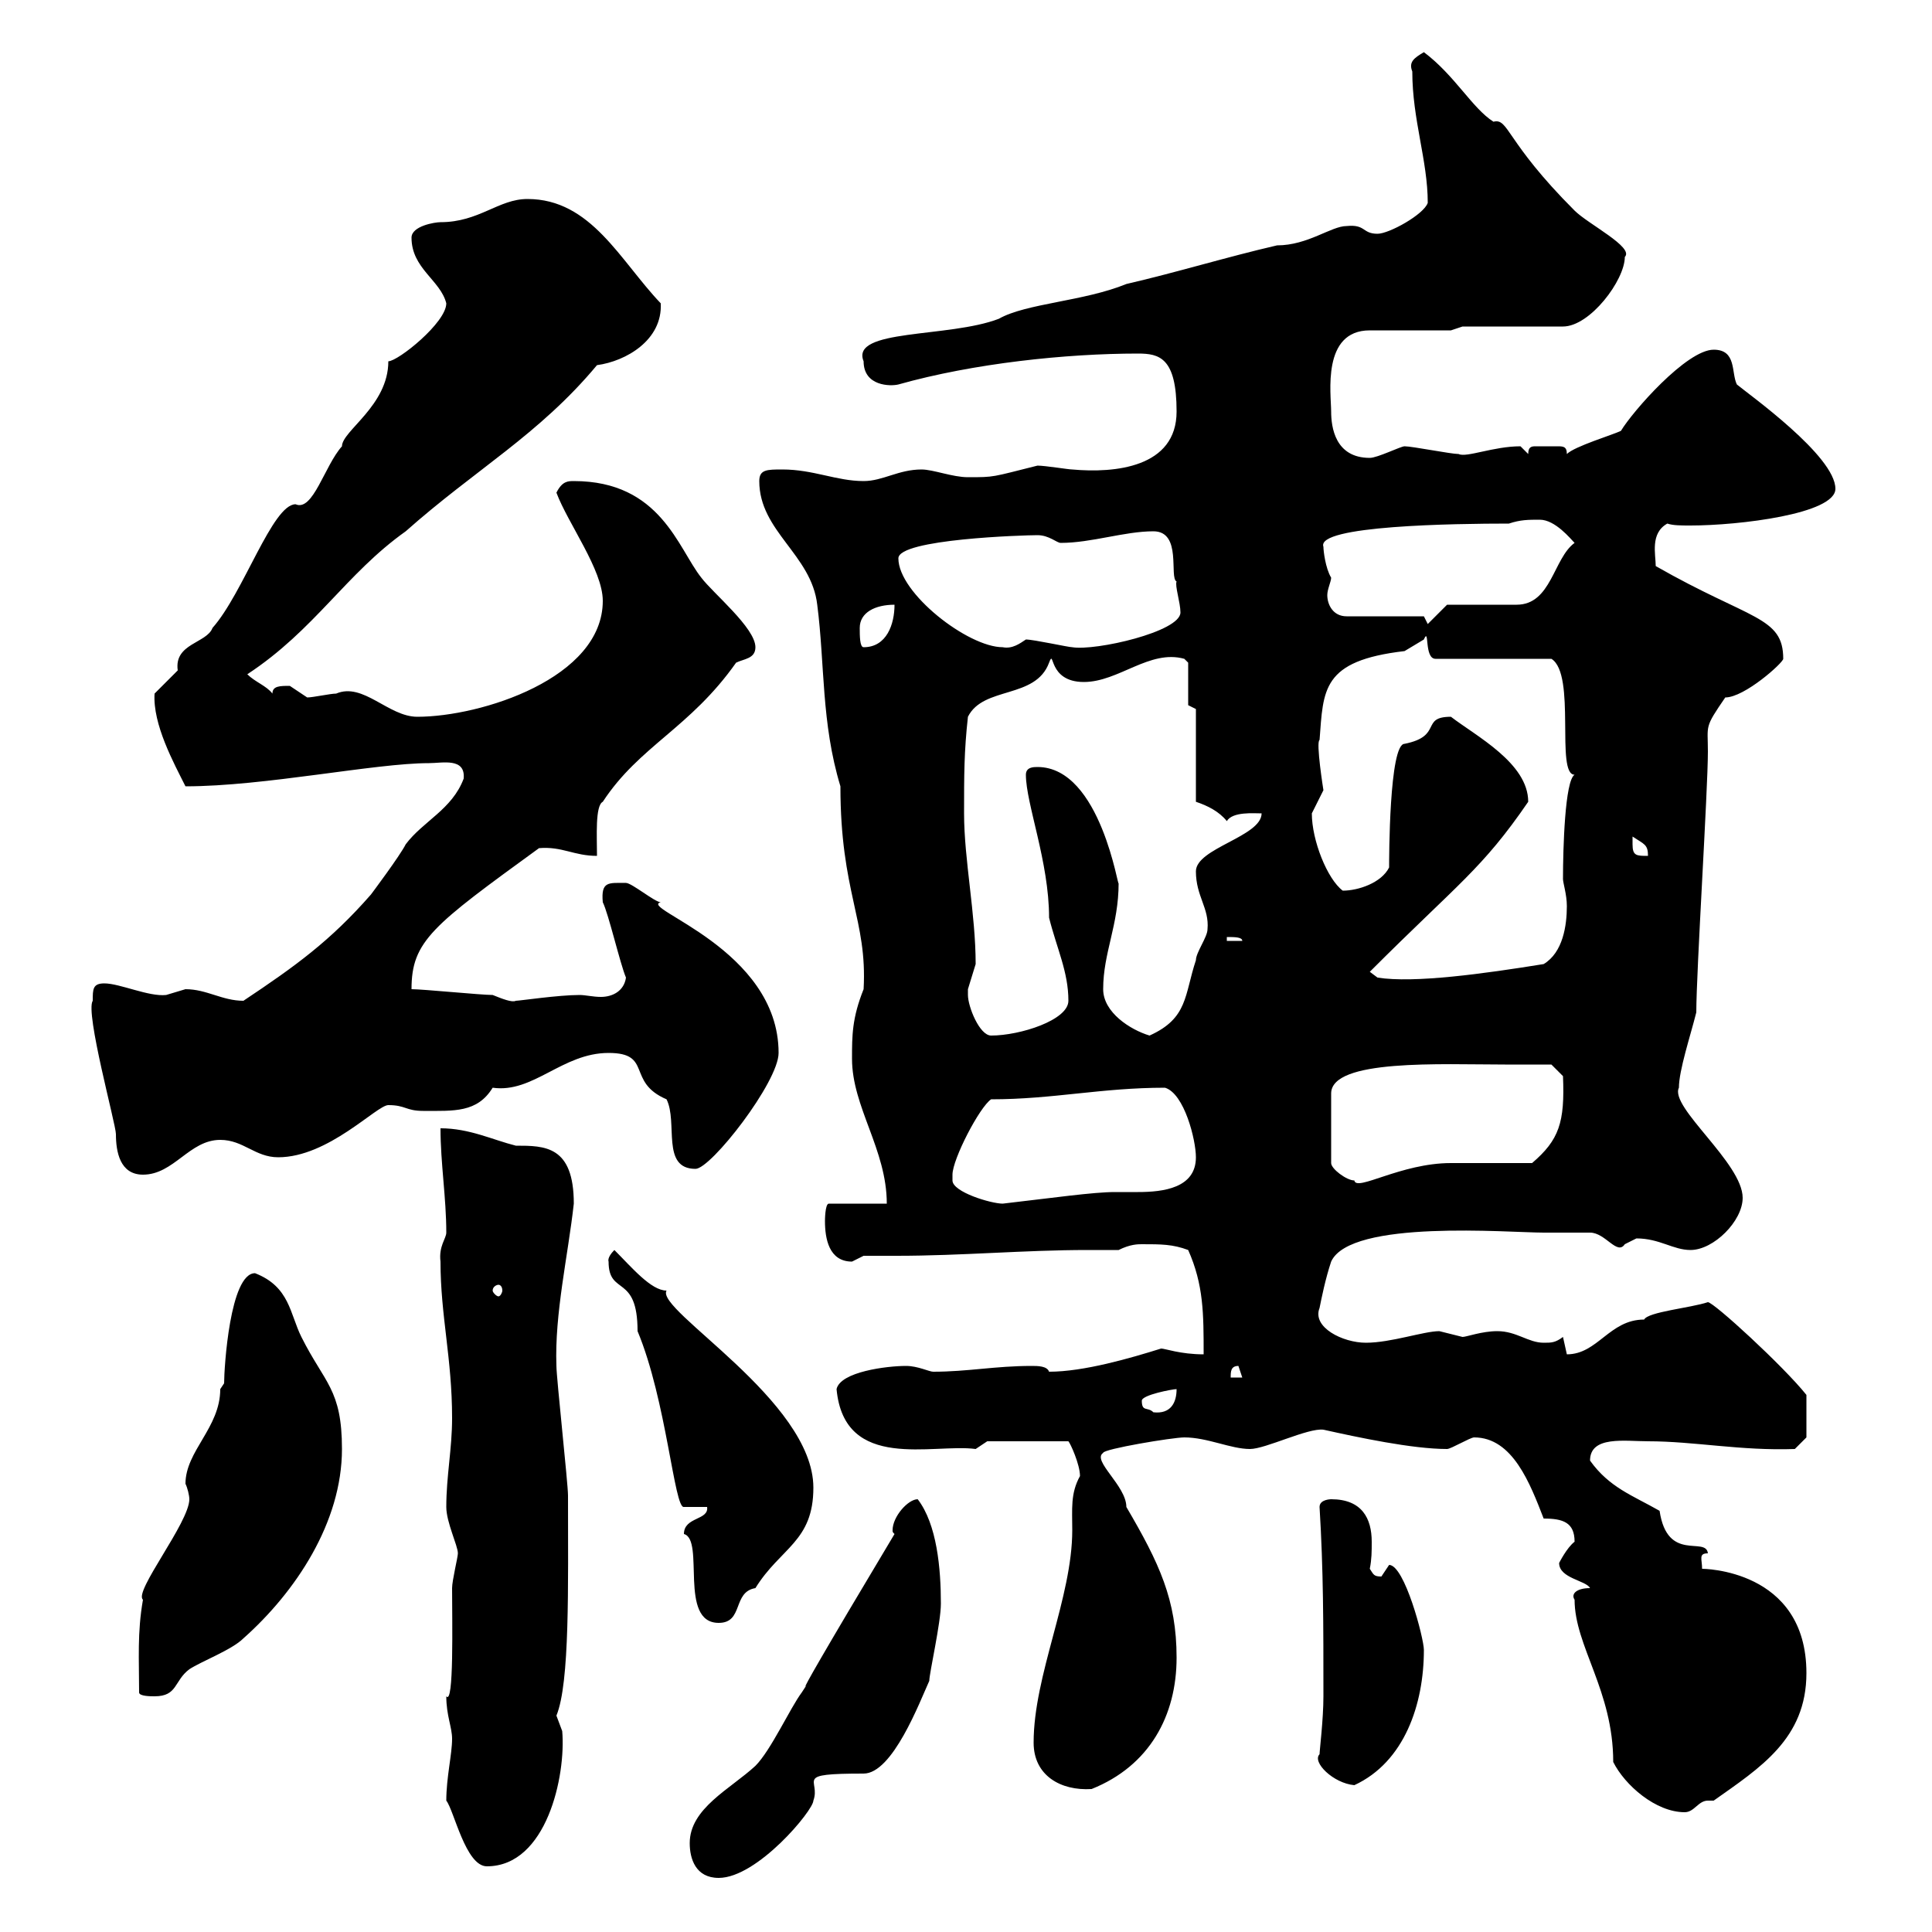 <svg xmlns="http://www.w3.org/2000/svg" xmlns:xlink="http://www.w3.org/1999/xlink" width="300" height="300"><path d="M107.10 286.20C107.10 288.60 108 291.60 111.60 291.60C117.60 291.60 126.30 281.10 126.30 279.60C127.50 276.30 123 275.40 134.10 275.40C138.60 275.40 142.80 264.30 144.30 261C144.30 259.80 146.10 252 146.10 249C146.10 243.60 145.50 236.70 142.50 232.80C141 232.80 138.60 235.50 138.60 237.60C138.60 237.90 138.60 237.90 138.90 238.20C115.20 277.80 130.50 253.50 124.50 262.80C122.70 265.20 119.70 271.80 117.30 274.20C113.40 277.80 107.10 280.80 107.10 286.20ZM69.30 279.60C70.50 281.10 72.30 289.80 75.60 289.80C84.90 289.80 87.90 275.70 87.30 268.80C87.30 268.80 86.40 266.40 86.40 266.40C88.50 261.30 88.20 246.30 88.20 232.20C88.20 230.40 86.40 213.90 86.40 212.10C86.10 204 88.20 195 89.10 186.90C89.10 177.90 84.60 177.90 80.10 177.90C76.50 177 72.90 175.20 68.40 175.20C68.40 180.60 69.30 186 69.30 191.40C69.30 192.30 68.10 193.50 68.40 195.90C68.40 204.30 70.20 210.90 70.20 220.20C70.20 225 69.30 229.20 69.30 234C69.30 236.40 71.10 240 71.10 241.20C71.10 241.80 70.20 245.40 70.20 246.60C70.20 251.70 70.50 264.90 69.30 263.40C69.30 266.40 70.20 268.20 70.20 270C70.20 272.40 69.30 276 69.30 279.60ZM250.50 273.60C252.30 277.20 257.10 281.40 261.60 281.40C263.10 281.40 263.70 279.60 265.20 279.60C265.50 279.60 265.50 279.60 266.10 279.60C273.30 274.50 280.50 270 280.50 259.80C280.50 243.60 264.30 243.60 264.30 243.60C264.30 242.10 263.70 241.20 265.20 241.20C264.90 238.50 258.90 242.70 257.70 234.60C253.50 232.20 249.90 231 246.90 226.80C246.90 222.90 252.30 223.80 255.90 223.80C263.10 223.80 270.30 225.30 278.70 225L280.50 223.20L280.50 216.60C276.90 212.10 266.10 202.20 265.20 202.20C262.50 203.10 255.90 203.70 255.30 204.90C249.90 204.90 248.10 210.30 243.30 210.30C243.30 210.30 242.70 207.60 242.70 207.60C241.50 208.50 240.90 208.50 239.70 208.50C237.30 208.50 235.50 206.70 232.50 206.70C230.10 206.70 227.70 207.60 227.10 207.60C227.10 207.60 223.50 206.70 223.50 206.70C221.10 206.70 216 208.50 212.10 208.50C208.50 208.50 203.70 206.10 204.90 203.10C205.20 201.60 205.80 198.60 206.70 195.90C209.70 189.30 234.30 191.40 239.70 191.40C240.90 191.40 246.30 191.40 246.90 191.40C249.30 191.40 251.10 195 252.30 193.20C252.30 193.20 254.10 192.30 254.10 192.30C257.70 192.30 259.80 194.10 262.50 194.10C266.10 194.10 270.60 189.60 270.60 186C270.60 180.60 259.20 171.90 260.70 168.90C260.70 166.20 262.50 160.80 263.40 157.20C263.40 150.90 265.20 122.70 265.20 116.70C265.20 112.50 264.60 113.10 267.90 108.30C270.90 108.30 276.90 102.90 276.90 102.30C276.90 95.70 271.80 96.30 257.10 87.90C257.10 86.10 256.20 82.80 258.90 81.30C259.80 81.60 261 81.60 262.50 81.60C270 81.60 285 79.80 285 75.90C285 70.80 271.50 61.20 269.70 59.70C268.80 57.90 269.70 54.30 266.10 54.30C261.90 54.30 253.50 63.90 251.70 66.90C250.50 67.50 244.50 69.30 243.30 70.50C243.30 69.30 242.70 69.30 241.80 69.30C241.20 69.30 240.90 69.30 240.90 69.30C240.30 69.30 239.40 69.30 238.50 69.30C237.90 69.30 237.30 69.30 237.30 70.50C237.30 70.50 236.10 69.30 236.10 69.30C231.90 69.30 227.70 71.10 226.50 70.50C225.30 70.50 219.30 69.30 218.10 69.30C217.50 69.30 213.90 71.10 212.70 71.10C207.30 71.10 206.70 66.30 206.70 63.90C206.70 61.20 205.20 51.30 212.70 51.30C214.50 51.30 223.50 51.30 225.30 51.30L227.10 50.70L242.70 50.70C246.90 50.70 252.30 43.50 252.30 39.90C253.80 38.40 246.60 34.80 244.50 32.70C233.70 21.90 234.30 18.30 231.90 18.90C228.60 16.80 225.90 11.70 221.10 8.10C219.60 9 218.70 9.60 219.30 11.10C219.30 18.60 221.70 24.90 221.70 31.50C221.10 33.30 215.70 36.30 213.90 36.30C211.50 36.30 212.10 34.80 209.10 35.10C206.70 35.10 203.10 38.10 198.30 38.10C190.50 39.90 182.70 42.30 174.90 44.10C168.30 46.80 159.30 47.10 155.10 49.50C147.30 52.50 132 51 134.10 56.10C134.10 60 138.30 60 139.50 59.70C151.20 56.40 165.60 54.90 176.70 54.90C180 54.90 182.70 55.50 182.70 63.90C182.70 72.60 173.10 73.50 166.50 72.90C165.90 72.90 162.30 72.30 161.10 72.30C153.90 74.10 154.50 74.10 150.30 74.10C147.90 74.10 144.90 72.90 143.10 72.90C139.50 72.90 137.10 74.70 134.10 74.70C129.90 74.70 126.30 72.90 121.50 72.90C119.10 72.90 117.90 72.90 117.90 74.70C117.90 82.50 126 86.10 126.90 93.90C128.10 103.20 127.50 112.20 130.50 122.10C130.50 138.60 134.70 142.80 134.10 153.60C132.30 158.10 132.30 160.80 132.30 164.40C132.30 171.90 137.70 178.50 137.70 186.90L128.70 186.90C128.10 186.90 128.10 189.60 128.10 189.60C128.10 192.30 128.70 195.90 132.30 195.90C132.30 195.90 134.10 195 134.10 195C135.90 195 137.70 195 139.20 195C149.40 195 159 194.10 168.90 194.10C170.70 194.10 171.90 194.10 173.70 194.10C175.50 193.20 176.70 193.20 177.30 193.20C180.30 193.20 182.10 193.20 184.50 194.10C186.90 199.50 186.90 204 186.90 210.30C183.30 210.30 180.90 209.40 180.30 209.40C175.50 210.90 168.30 213 162.90 213C162.60 212.10 161.10 212.10 160.20 212.10C154.50 212.10 150.30 213 144.90 213C144.30 213 142.50 212.10 140.70 212.10C137.70 212.10 130.50 213 129.90 215.70C131.10 228.60 144.90 224.10 151.50 225L153.30 223.80L165.90 223.80C166.20 224.10 167.70 227.40 167.70 229.20C166.20 231.90 166.50 234.30 166.50 237.60C166.50 248.10 160.50 260.10 160.50 270.60C160.50 275.70 164.70 278.10 169.50 277.80C178.50 274.20 182.70 266.40 182.70 257.40C182.70 248.40 180 242.70 174.90 234C174.90 230.70 169.50 226.80 171.30 225.60C171.30 225 182.10 223.20 183.90 223.20C187.50 223.20 191.10 225 194.10 225C196.50 225 203.10 221.70 205.50 222C210.90 223.20 219.30 225 224.70 225C225.30 225 228.30 223.20 228.90 223.20C234.90 223.20 237.60 230.40 239.70 235.80C242.70 235.80 244.50 236.40 244.50 239.40C243.30 240.30 242.10 242.70 242.10 242.70C242.10 245.10 246.30 245.40 246.90 246.60C244.80 246.60 243.90 247.50 244.50 248.40C244.50 255.60 250.50 262.50 250.50 273.60ZM204.90 272.40C203.70 273.60 207 276.90 210.30 277.20C218.10 273.60 221.10 264.60 221.10 256.20C221.10 254.40 218.10 243 215.70 243C215.70 243 214.50 244.80 214.50 244.80C213.30 244.80 213.30 244.50 212.70 243.60C213 242.10 213 240.90 213 239.40C213 235.80 211.50 232.80 206.70 232.80C206.70 232.80 204.90 232.80 204.90 234C205.50 243.90 205.50 252 205.50 263.40C205.50 267 204.90 271.80 204.90 272.40ZM21.60 262.80C21.60 263.40 23.40 263.40 24 263.40C27.60 263.40 27 261 29.40 259.20C31.20 258 36 256.20 37.80 254.40C45.90 247.20 53.10 236.40 53.10 225C53.10 215.70 50.40 214.80 46.80 207.60C45 204 45 199.80 39.60 197.70C35.70 197.70 34.80 212.40 34.80 214.80C34.80 214.80 34.20 215.70 34.20 215.70C34.20 221.70 28.80 225.30 28.80 230.40C29.10 231 29.40 232.20 29.40 232.80C29.40 236.40 20.70 247.20 22.20 248.40C21.30 253.50 21.60 257.70 21.60 262.80ZM106.20 238.20C109.50 239.10 105.30 252 111.60 252C115.50 252 113.70 247.20 117.30 246.60C121.20 240.30 126.30 239.40 126.30 231C126.30 217.50 101.70 203.40 103.50 200.40C101.10 200.40 98.10 196.80 95.40 194.10C94.20 195.30 94.50 195.90 94.50 195.90C94.50 201.30 99 197.70 99 206.70C103.50 217.50 104.70 234.30 106.20 234L109.80 234C110.10 236.10 106.20 235.50 106.20 238.20ZM177.30 217.50C177.30 216.60 182.10 215.70 182.70 215.70C182.70 217.80 181.80 219.60 179.10 219.30C178.20 218.40 177.30 219.30 177.30 217.50ZM192.30 212.10L192.90 213.90L191.10 213.90C191.10 213 191.10 212.10 192.30 212.10ZM77.40 199.50C77.70 199.50 78 199.80 78 200.40C78 200.70 77.70 201.30 77.40 201.30C77.10 201.30 76.50 200.70 76.50 200.40C76.50 199.80 77.10 199.50 77.40 199.50ZM147.90 183.30C147.90 183.30 147.90 182.40 147.90 182.40C147.90 180 152.10 171.90 153.90 170.70C163.50 170.70 171 168.90 180.90 168.90C183.90 169.80 185.70 177 185.70 179.70C185.70 184.50 180.60 185.10 176.70 185.10C175.20 185.10 173.70 185.10 173.10 185.10C169.80 185.10 163.50 186 155.70 186.90C153.90 186.90 147.90 185.10 147.90 183.30ZM233.70 165.30C235.50 165.30 240.90 165.30 240.90 165.30L242.70 167.10C243 174.30 242.10 177 237.90 180.60C236.10 180.60 227.10 180.60 225.30 180.60C217.50 180.60 210.60 185.10 210.30 183.30C209.10 183.30 206.70 181.50 206.70 180.60L206.70 169.80C206.70 164.40 223.80 165.30 233.70 165.30ZM14.40 155.40C13.20 157.20 18 174.60 18 176.10C18 178.80 18.60 182.40 22.20 182.40C27 182.40 29.40 177 34.20 177C37.80 177 39.60 179.70 43.20 179.70C51 179.70 58.50 171.60 60.30 171.60C63 171.60 63 172.50 65.70 172.50C70.50 172.50 74.10 172.80 76.50 168.90C82.80 169.80 87.30 163.50 94.50 163.50C101.40 163.50 97.20 168 103.50 170.70C105.30 174.30 102.60 181.50 108 181.50C110.40 181.50 120.90 168 120.90 163.50C120.90 147.30 99 141 102.60 140.10C101.70 140.10 98.10 137.10 97.20 137.10C94.50 137.10 93.30 136.80 93.60 140.10C94.50 141.90 96.30 149.70 97.20 151.80C96.90 153.90 95.10 154.80 93.30 154.80C92.10 154.80 90.90 154.50 90 154.50C86.70 154.50 80.70 155.40 80.10 155.40C79.50 155.70 78 155.10 76.50 154.50C74.70 154.50 65.70 153.60 63.90 153.60C63.90 146.10 67.20 143.70 83.70 131.70C87.30 131.40 89.10 132.90 92.70 132.90C92.70 129.90 92.40 125.10 93.60 124.50C99.30 115.80 107.10 113.10 114.30 102.90C115.50 102.30 117.30 102.30 117.30 100.50C117.30 97.50 110.70 92.10 108.90 89.70C105.30 85.20 102.60 74.70 89.10 74.70C88.20 74.70 87.30 74.70 86.40 76.50C88.20 81.30 93.60 88.50 93.60 93.30C93.60 105.30 74.70 111.30 64.80 111.30C60.30 111.30 56.40 105.90 52.20 107.70C51.30 107.70 48.60 108.30 47.70 108.30C47.70 108.30 45 106.50 45 106.50C43.50 106.50 42.30 106.50 42.30 107.70C41.40 106.50 39.60 105.90 38.40 104.70C48.90 97.80 53.70 89.10 63 82.50C73.80 72.90 83.70 67.50 92.70 56.70C97.20 56.10 102.90 52.80 102.60 47.10C96.30 40.50 91.80 30.90 81.90 30.90C77.40 30.90 74.40 34.50 68.40 34.50C67.50 34.50 63.90 35.10 63.90 36.90C63.90 41.70 68.40 43.50 69.30 47.10C69.30 50.10 61.80 56.10 60.30 56.10C60.30 63 53.10 66.90 53.10 69.30C50.40 72.30 48.60 79.50 45.90 78.30C42.30 78.30 37.80 92.10 33 97.50C32.10 99.90 27 99.90 27.60 104.10C27.60 104.10 24 107.70 24 107.70C23.70 112.50 27 118.50 28.80 122.10C41.10 122.10 58.20 118.50 66.60 118.50C68.70 118.50 72.30 117.60 72 120.90C70.20 125.70 65.70 127.50 63 131.10C62.10 132.90 57.60 138.90 57.60 138.90C51.30 146.10 45.90 150 37.80 155.40C34.50 155.40 32.10 153.60 28.80 153.60C28.80 153.60 25.80 154.50 25.80 154.50C23.10 154.80 18.60 152.70 16.20 152.70C14.40 152.70 14.40 153.60 14.40 155.40ZM150.30 154.50C150.30 154.50 150.30 153.60 150.30 153.60C150.30 153.60 151.50 149.70 151.50 149.70C151.50 141.90 149.70 133.50 149.70 126.30C149.70 120.30 149.70 116.70 150.30 111.30C152.70 106.50 160.80 108.60 162.90 102.90C163.80 100.50 162.60 105.90 168.30 105.90C173.70 105.90 178.50 100.80 183.90 102.30C183.90 102.30 184.50 102.90 184.50 102.90L184.50 109.50L185.70 110.10L185.70 124.50C187.50 125.10 189.30 126 190.50 127.50C191.40 126 194.70 126.30 195.90 126.30C195.90 129.90 185.70 131.70 185.70 135.30C185.70 139.20 187.80 141 187.50 144.30C187.50 145.50 185.70 147.90 185.70 149.10C183.90 154.50 184.50 158.10 178.50 160.80C175.50 159.90 171.30 157.20 171.30 153.60C171.30 147.90 173.70 143.70 173.70 137.10C173.70 138.60 171 119.10 161.10 119.10C160.50 119.10 159.30 119.10 159.30 120.30C159.30 124.80 162.90 133.80 162.90 142.50C164.10 147.30 165.90 150.90 165.90 155.40C165.90 158.40 158.40 160.80 153.90 160.80C152.10 160.80 150.30 156.30 150.30 154.50ZM212.70 150.90C226.50 137.10 230.10 135 237.30 124.50C237.30 118.50 229.20 114.30 225.30 111.30C220.50 111.30 224.10 114.30 218.10 115.50C215.70 115.50 215.70 133.50 215.70 134.70C214.50 137.10 210.90 138.30 208.50 138.30C206.10 136.50 203.70 130.50 203.70 126.30C203.70 126.30 205.50 122.70 205.50 122.70C205.50 122.70 204.30 115.20 204.90 114.90C205.50 107.10 205.20 102.60 218.10 101.10C218.10 101.10 221.10 99.30 221.10 99.30C222 97.20 221.10 102.30 222.90 102.30L240.90 102.30C244.80 104.70 241.50 120.30 244.50 120.30C243 121.20 242.70 131.70 242.70 136.50C242.70 137.10 243.30 138.90 243.30 140.70C243.30 143.70 242.70 147.90 239.70 149.70C230.40 151.20 219.60 152.70 213.90 151.80ZM190.50 145.50C191.70 145.50 192.90 145.50 192.90 146.10L190.50 146.10ZM253.50 131.10C253.50 131.10 253.50 129.90 253.50 129.90C255.30 131.10 255.90 131.10 255.90 132.90C254.10 132.90 253.50 132.90 253.50 131.10ZM133.50 97.50C133.50 95.10 135.90 93.90 138.90 93.90C138.90 96.90 137.70 100.50 134.10 100.50C133.50 100.50 133.50 98.70 133.50 97.50ZM139.50 86.70C139.50 83.70 159 83.10 161.10 83.10C162.90 83.10 164.10 84.30 164.70 84.30C169.50 84.30 174.60 82.50 179.10 82.50C183.60 82.50 181.50 89.70 182.70 90.30C182.40 90.90 183.30 93.60 183.30 95.10C183.30 98.10 170.10 101.10 166.50 100.50C165.90 100.50 160.50 99.30 159.30 99.30C158.40 99.90 157.20 100.80 155.70 100.50C150.30 100.50 139.50 92.10 139.50 86.70ZM221.10 95.70L209.10 95.70C207 95.70 206.10 93.90 206.10 92.40C206.10 91.50 206.70 90.30 206.70 89.70C205.80 88.20 205.50 85.50 205.50 84.90C204.30 81.60 225.90 81.30 234.30 81.30C236.10 80.70 237.30 80.70 239.10 80.70C241.50 80.70 243.90 83.70 244.50 84.30C241.20 86.70 240.90 93.90 235.50 93.90C233.70 93.90 226.50 93.90 224.70 93.90L221.70 96.90Z"/></svg>